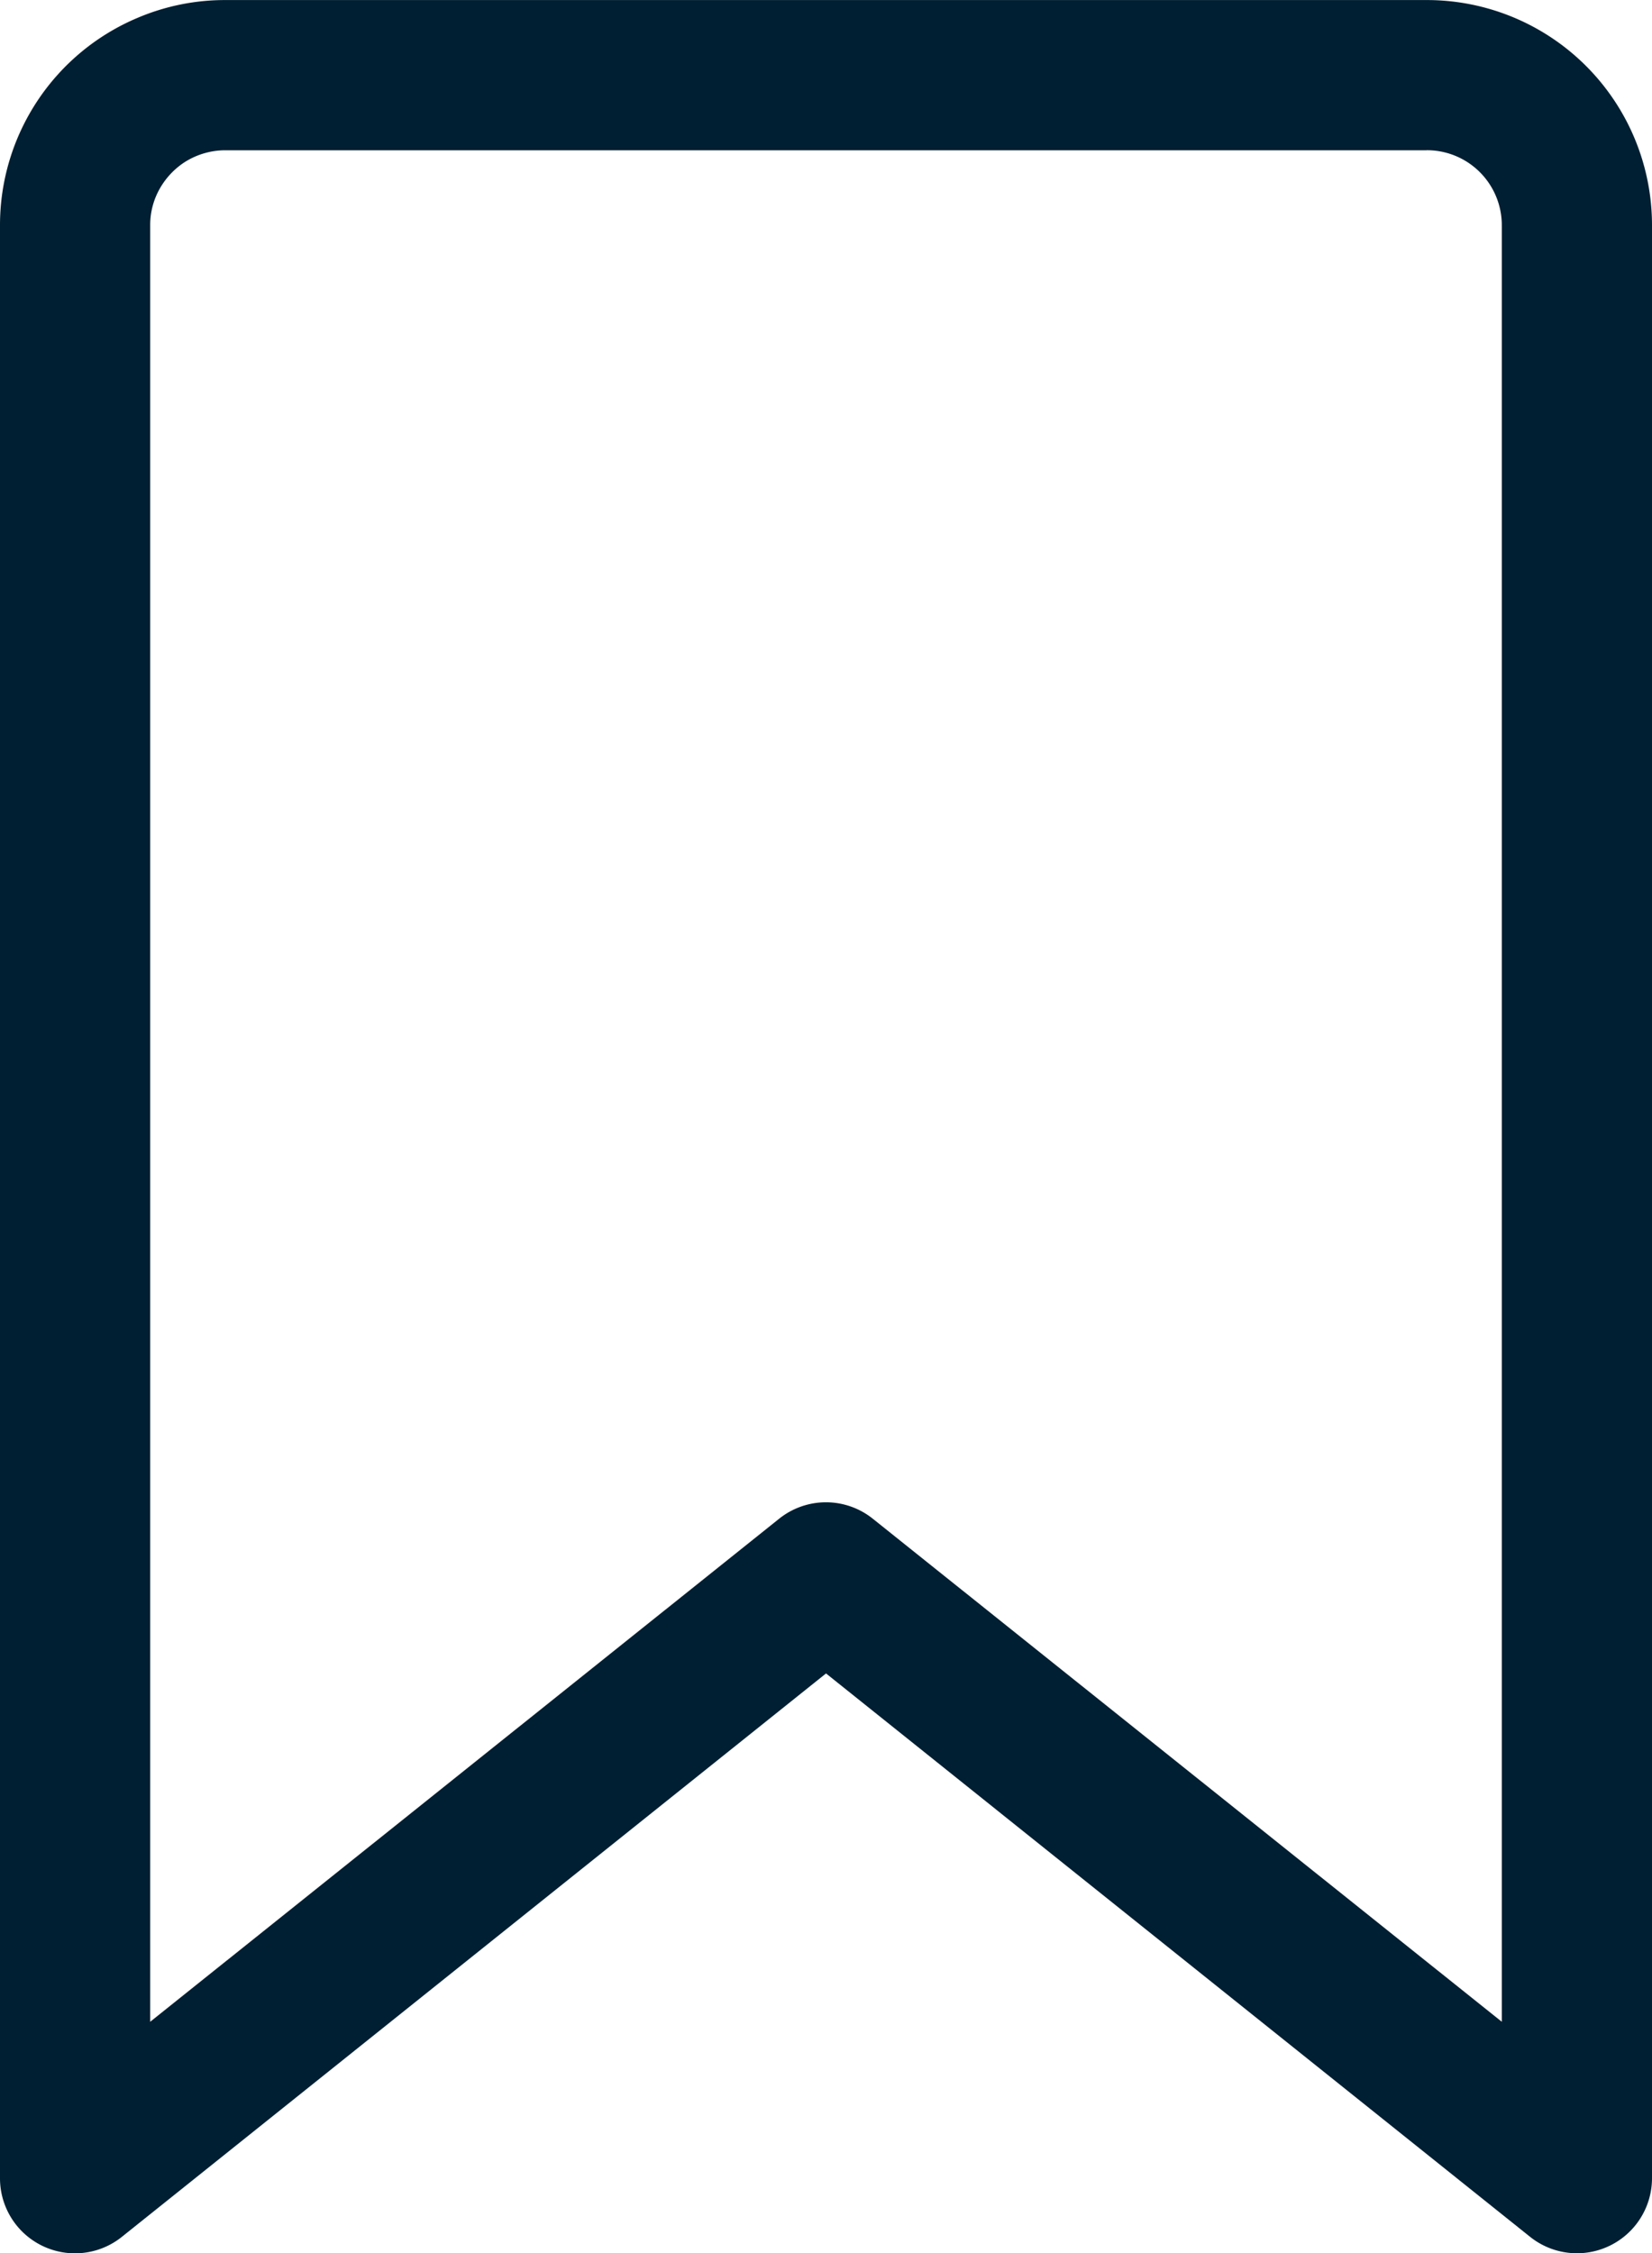 <svg xmlns="http://www.w3.org/2000/svg" width="29.917" height="40.797" viewBox="0 0 29.917 40.797">
  <defs>
    <clipPath id="clip-path">
      <rect id="Rectangle_60" data-name="Rectangle 60" width="29.917" height="40.797" fill="#001f32"/>
    </clipPath>
  </defs>
  <g id="Groupe_189" data-name="Groupe 189" transform="translate(0 0)">
    <g id="Groupe_87" data-name="Groupe 87" transform="translate(0 0)" clip-path="url(#clip-path)">
      <path id="Tracé_1120" data-name="Tracé 1120" d="M25.837,1.36V2.719a1.356,1.356,0,0,1,1.129.6,1.358,1.358,0,0,1,.231.759V36.607L15.808,27.5a1.357,1.357,0,0,0-1.7,0L2.72,36.607V4.079a1.33,1.33,0,0,1,.106-.528,1.387,1.387,0,0,1,.494-.6,1.37,1.37,0,0,1,.759-.231H25.837V0H4.079A4.033,4.033,0,0,0,2.492.322,4.071,4.071,0,0,0,0,4.079V39.436A1.358,1.358,0,0,0,2.209,40.5l12.75-10.2L27.708,40.5a1.359,1.359,0,0,0,2.209-1.062V4.079A4.077,4.077,0,0,0,25.837,0Z" transform="translate(0 0.001)" fill="#001f32"/>
    </g>
  </g>
</svg>